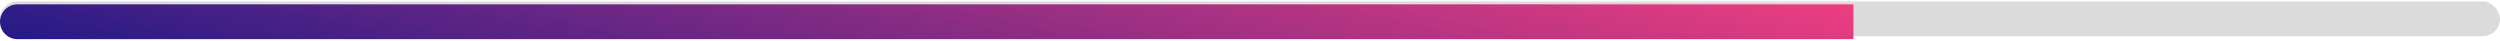 <svg xmlns="http://www.w3.org/2000/svg" width="431" height="7" viewBox="0 0 431 7" fill="none"><rect y="0.25" width="431" height="6" rx="3" fill="#DBDBDB"></rect><path d="M0 3.75C0 2.093 1.343 0.75 3 0.75H319.534V6.75H3C1.343 6.75 0 5.407 0 3.75Z" fill="url(#paint0_linear_229_890)"></path><defs><linearGradient id="paint0_linear_229_890" x1="70.364" y1="22.975" x2="87.81" y2="-52.684" gradientUnits="userSpaceOnUse"><stop stop-color="#231A87"></stop><stop offset="1" stop-color="#EE3E80"></stop></linearGradient></defs></svg>